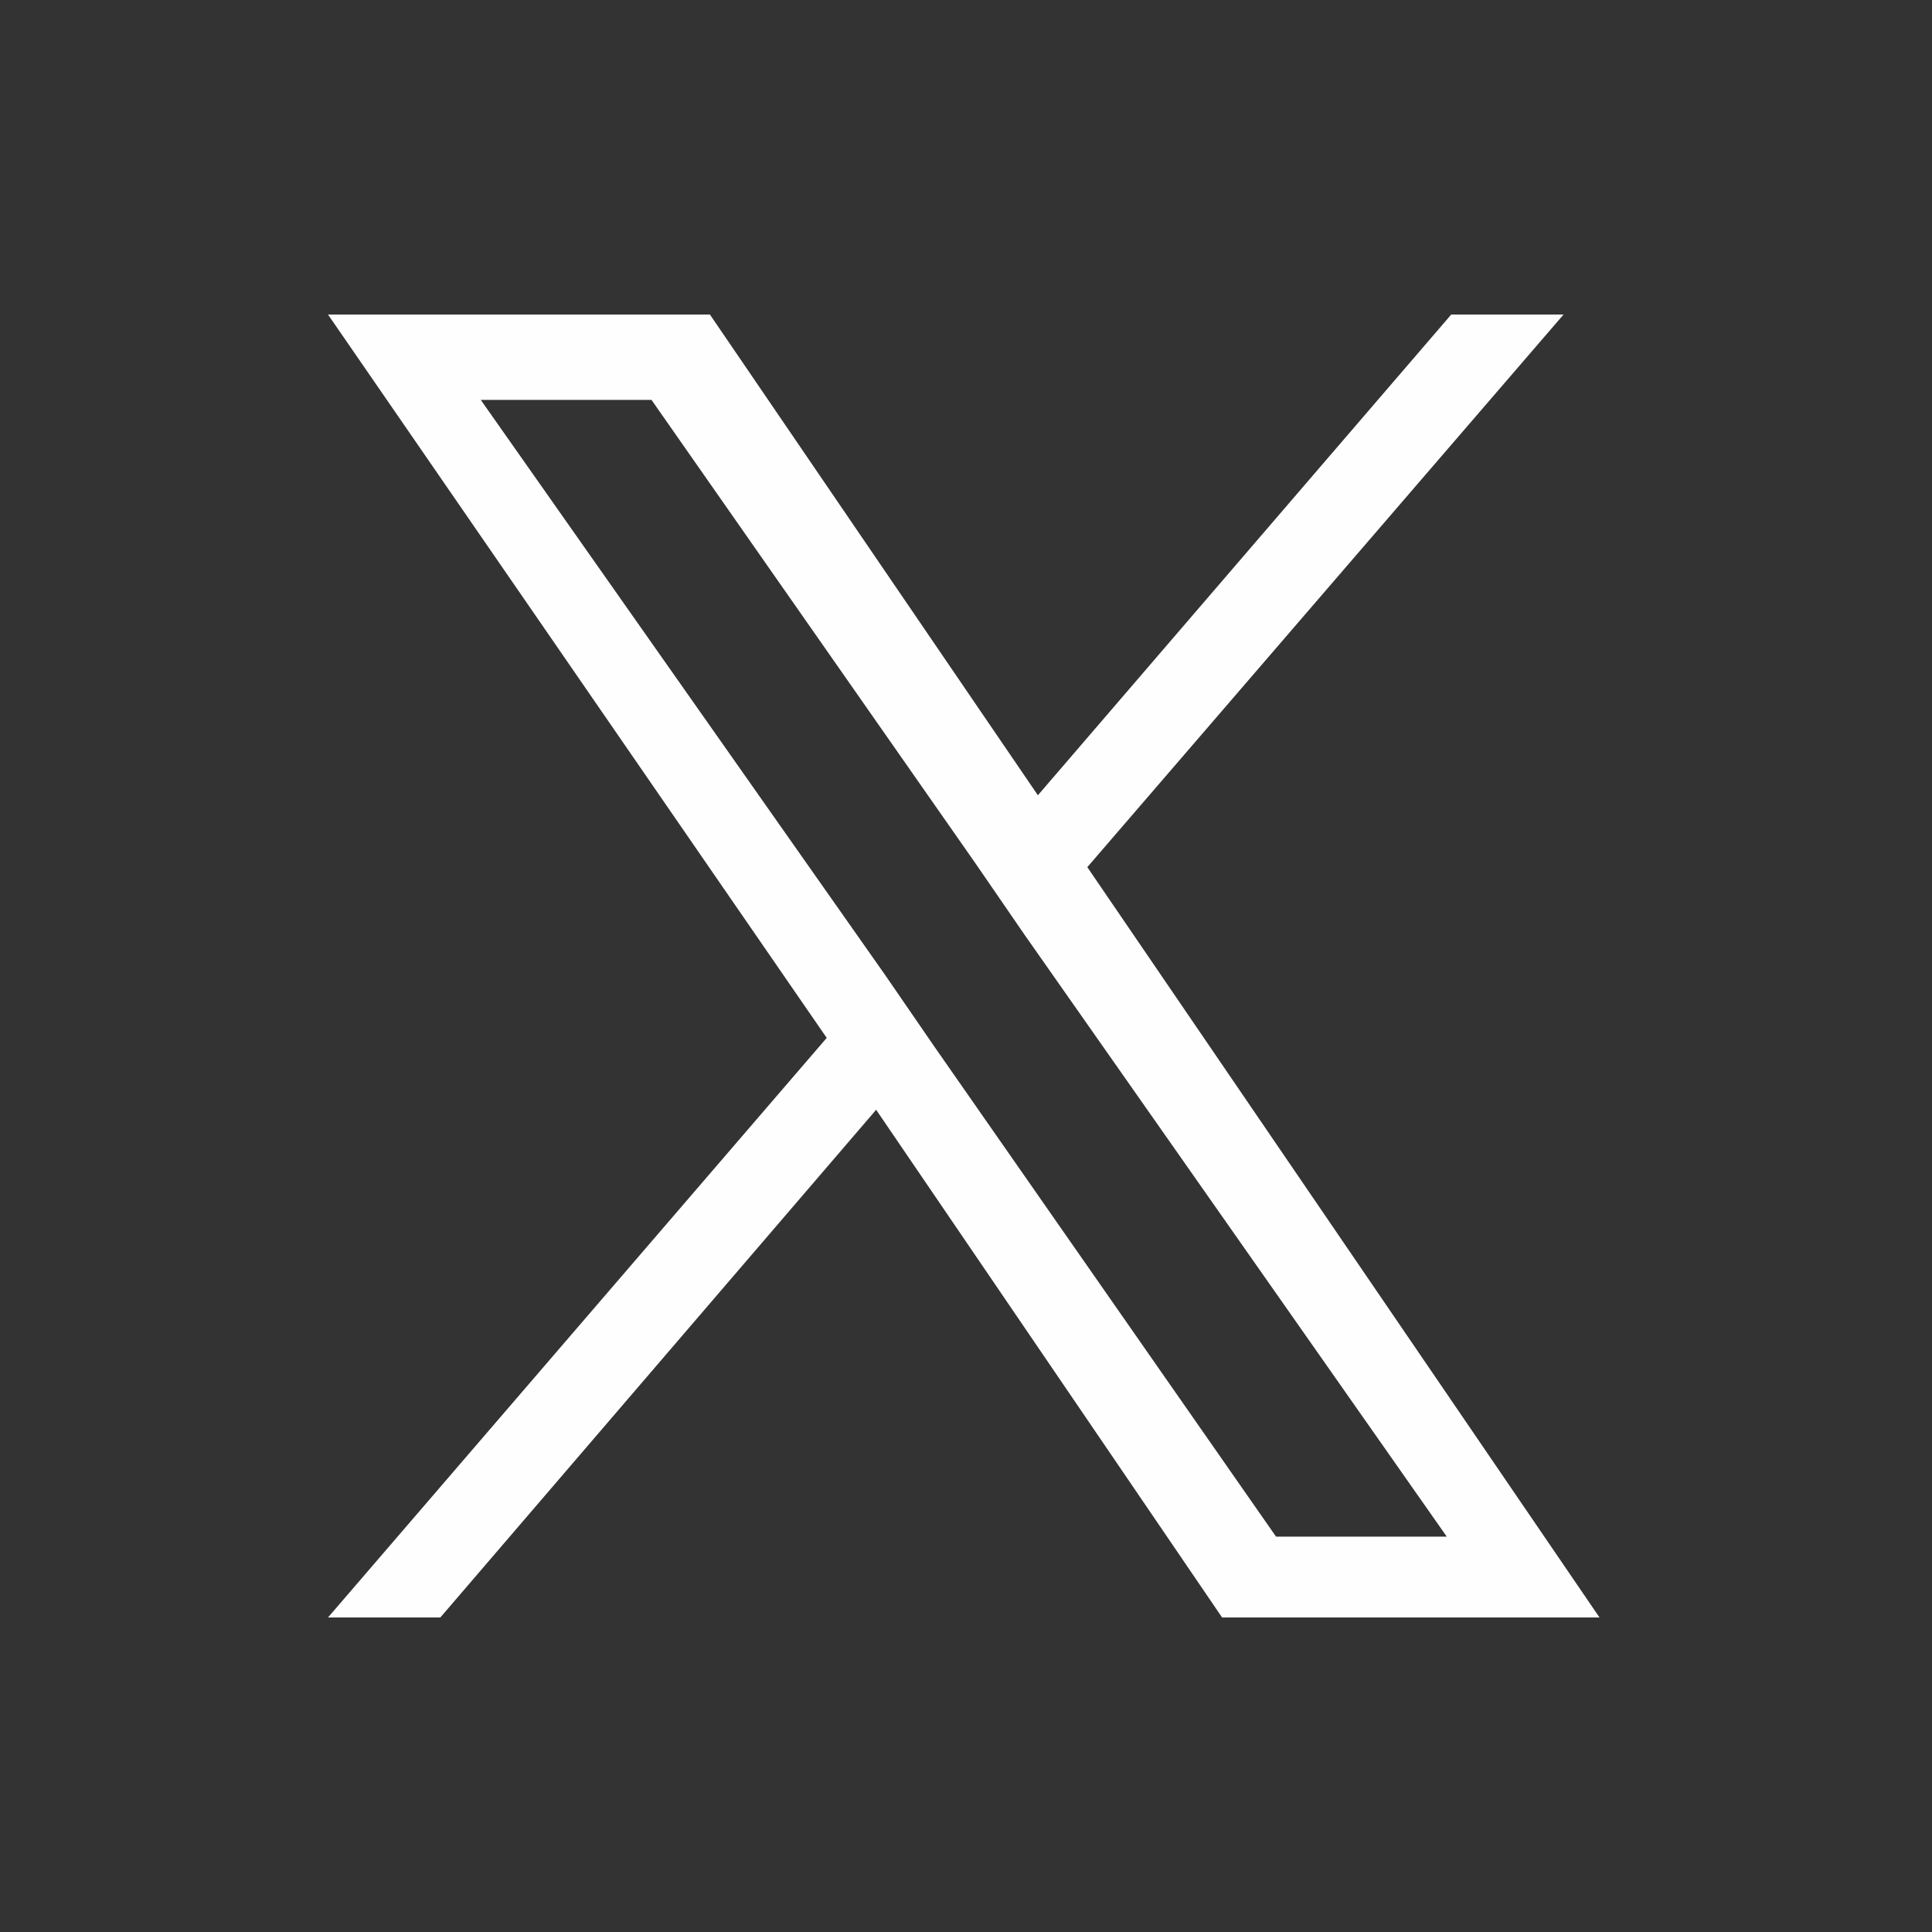 <?xml version="1.0" encoding="utf-8"?>
<svg version="1.1" xmlns="http://www.w3.org/2000/svg" xmlns:xlink="http://www.w3.org/1999/xlink" x="0px" y="0px" viewBox="0 0 43 43" style="enable-background:new 0 0 43 43;" xml:space="preserve">
	<rect x="0" y="0" width="43" height="43" fill="#333333" stroke="none"/>
	<path fill="#fefefe" d="M24.2,19.3L34.8,7h-2.5l-9.2,10.7L15.8,7H7.3l11.1,16.1L7.3,36h2.5l9.7-11.3L27.2,36h8.4L24.2,19.3L24.2,19.3z M20.8,23.3l-1.1-1.6L10.7,8.9h3.8l7.2,10.3l1.1,1.6l9.4,13.4h-3.8L20.8,23.3L20.8,23.3z"/>
</svg>
